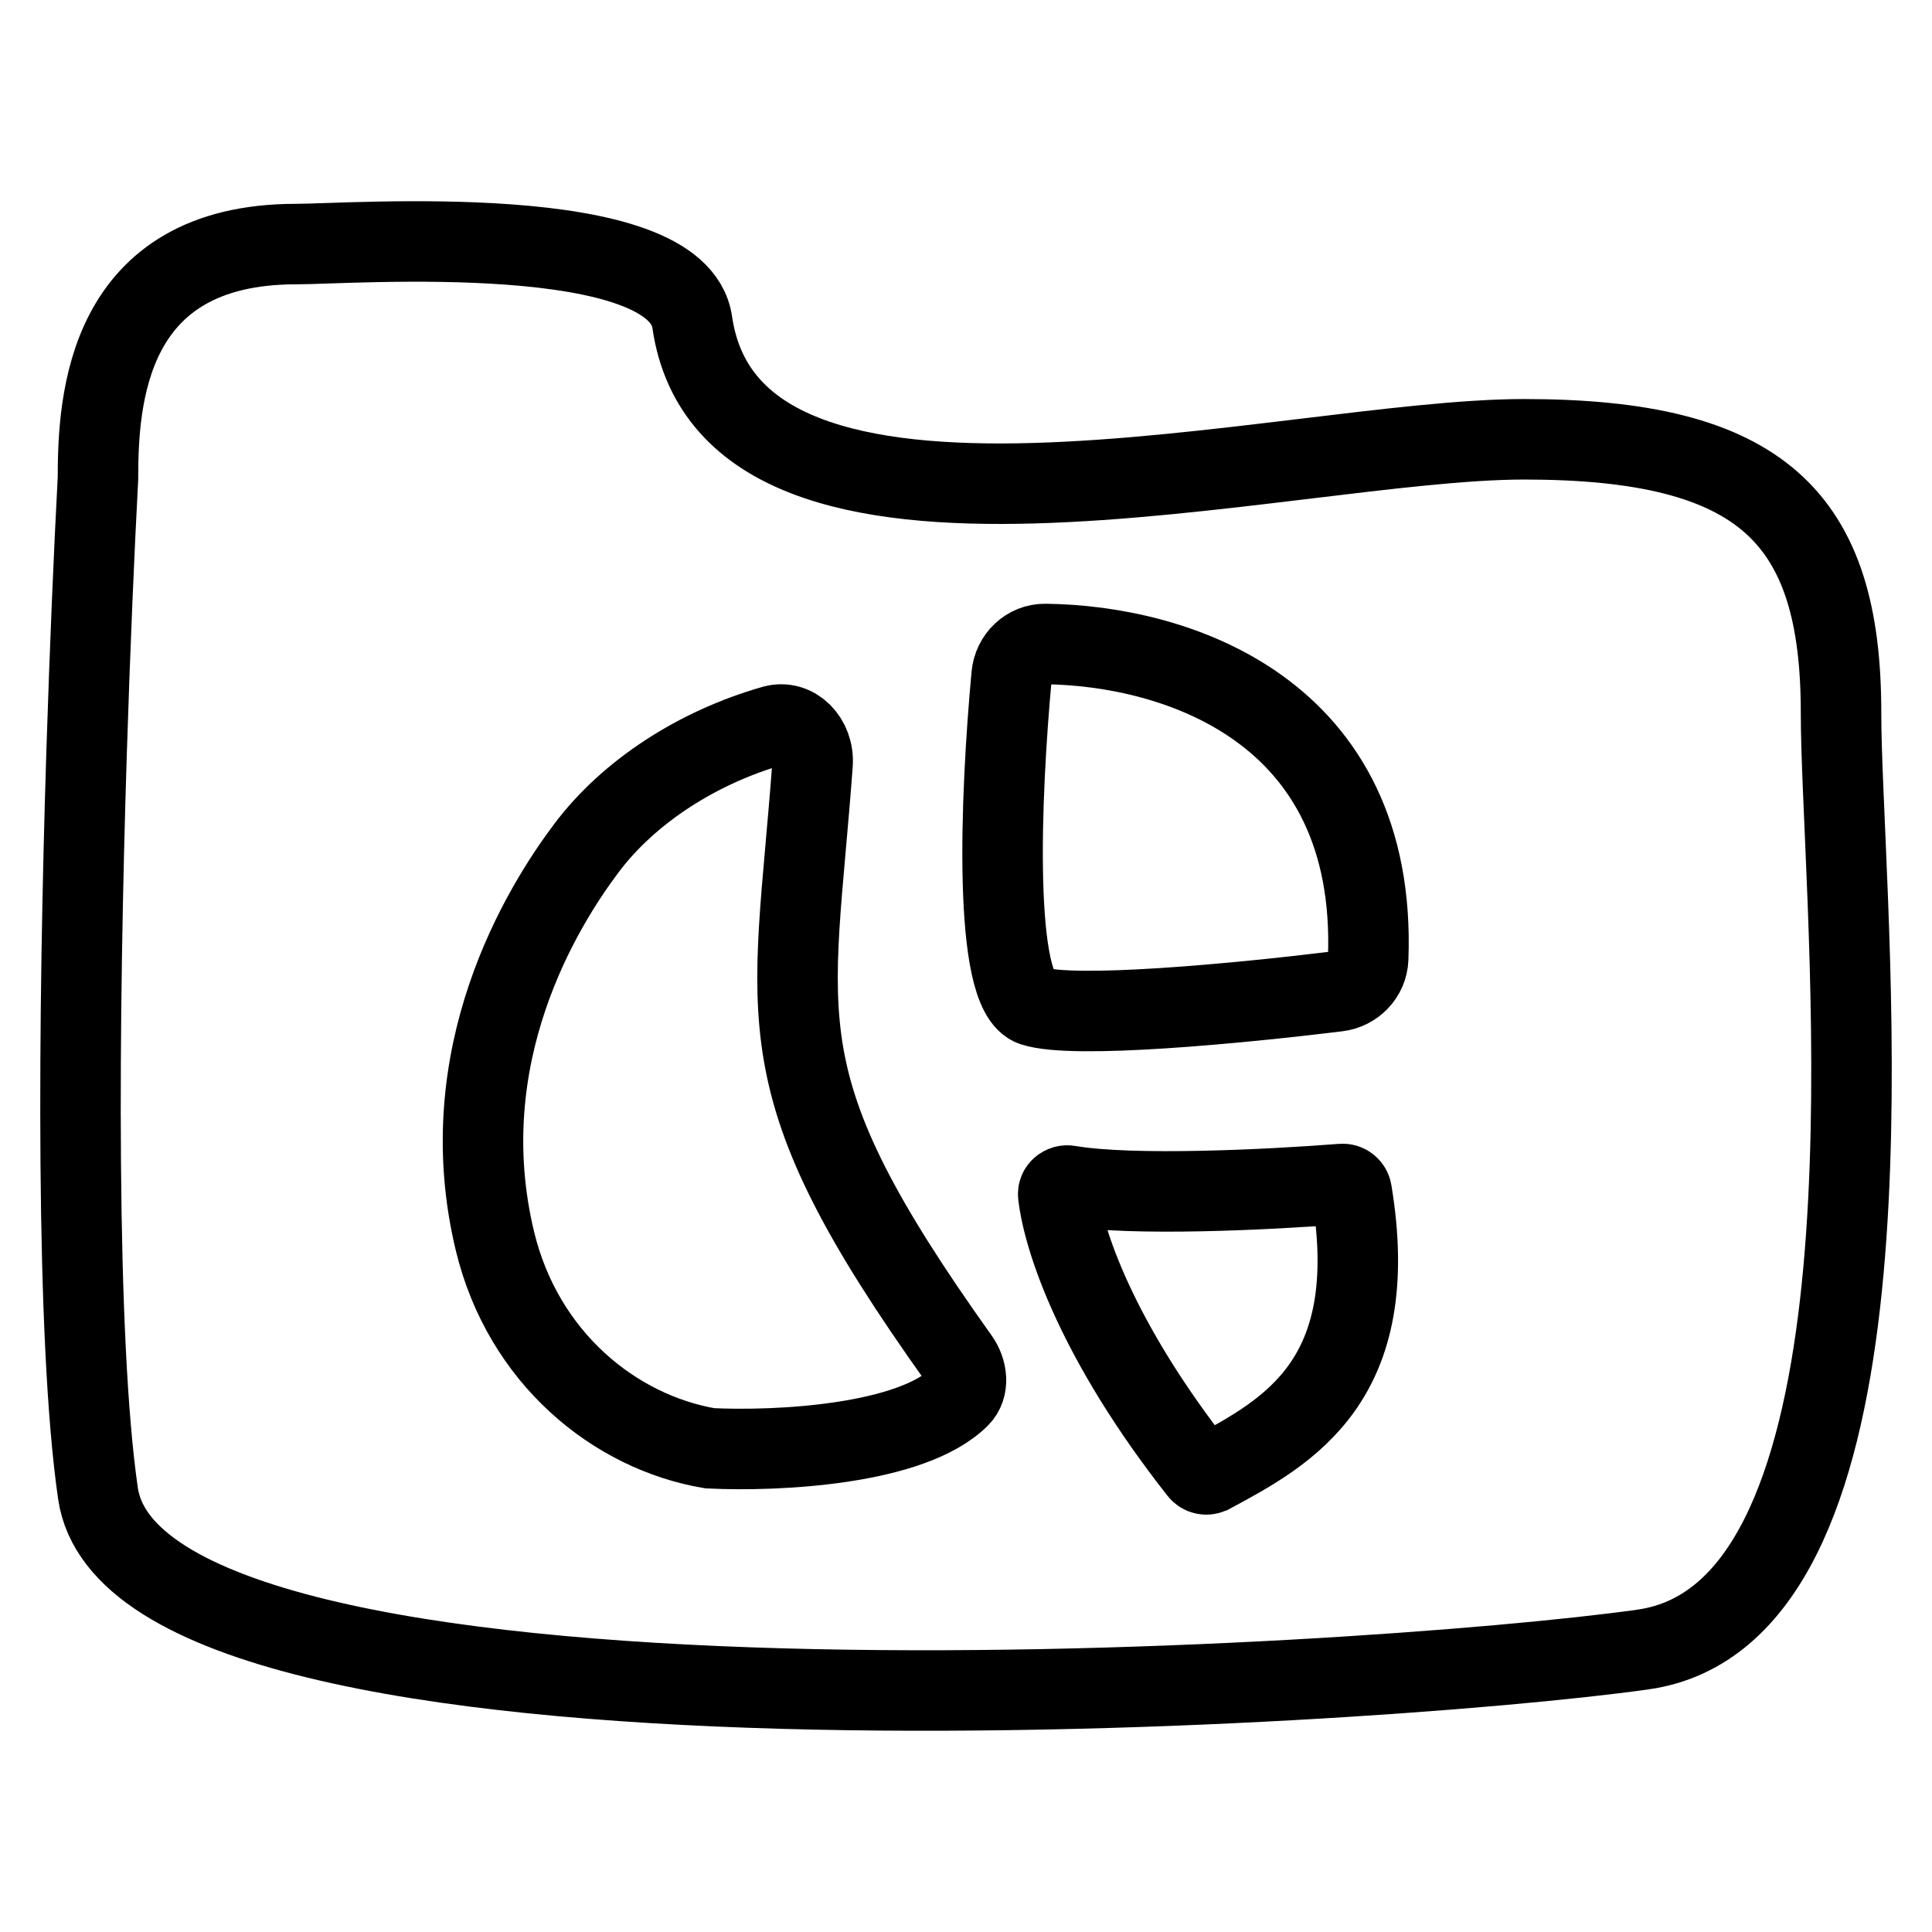 <svg width="24" height="24" viewBox="0 0 24 24" fill="none" xmlns="http://www.w3.org/2000/svg">
<path d="M3.678 3.032C1.316 3.032 1.217 4.972 1.217 5.942C1.17 6.826 1.118 8.02 1.076 9.337C0.973 12.599 0.937 16.616 1.217 18.551C1.709 21.946 16.965 20.976 20.409 20.491C23.488 20.058 23.029 13.04 22.897 9.822C22.881 9.439 22.87 9.11 22.87 8.852C22.87 6.427 21.886 5.457 18.933 5.457C15.98 5.457 9.091 7.397 8.599 4.002C8.414 2.725 4.369 3.032 3.678 3.032Z" stroke="black" stroke-linecap="round"/>
<path d="M6.149 15.42C5.592 13.112 6.736 11.266 7.283 10.538C7.812 9.832 8.67 9.281 9.607 9.014C9.874 8.938 10.116 9.186 10.094 9.491C9.855 12.732 9.43 13.405 11.911 16.88C12.014 17.025 12.041 17.233 11.918 17.356C11.322 17.949 9.66 18.032 8.818 17.991C7.634 17.79 6.499 16.867 6.149 15.42Z" stroke="black" stroke-linecap="round"/>
<path d="M12.835 12.497C12.328 12.33 12.428 9.888 12.567 8.39C12.587 8.17 12.764 7.998 12.984 8C14.592 8.018 17.112 8.806 16.996 11.908C16.988 12.12 16.823 12.29 16.613 12.315C15.379 12.466 13.336 12.661 12.835 12.497Z" stroke="black" stroke-linecap="round"/>
<path d="M15.044 18.3L15.038 18.302C14.99 18.328 14.93 18.316 14.896 18.272C13.619 16.649 13.21 15.398 13.146 14.845C13.138 14.771 13.206 14.716 13.279 14.729C14.066 14.864 15.78 14.778 16.671 14.708C16.729 14.703 16.782 14.745 16.791 14.803C17.18 17.151 16.001 17.785 15.044 18.3Z" stroke="black" stroke-linecap="round"/>
</svg>

